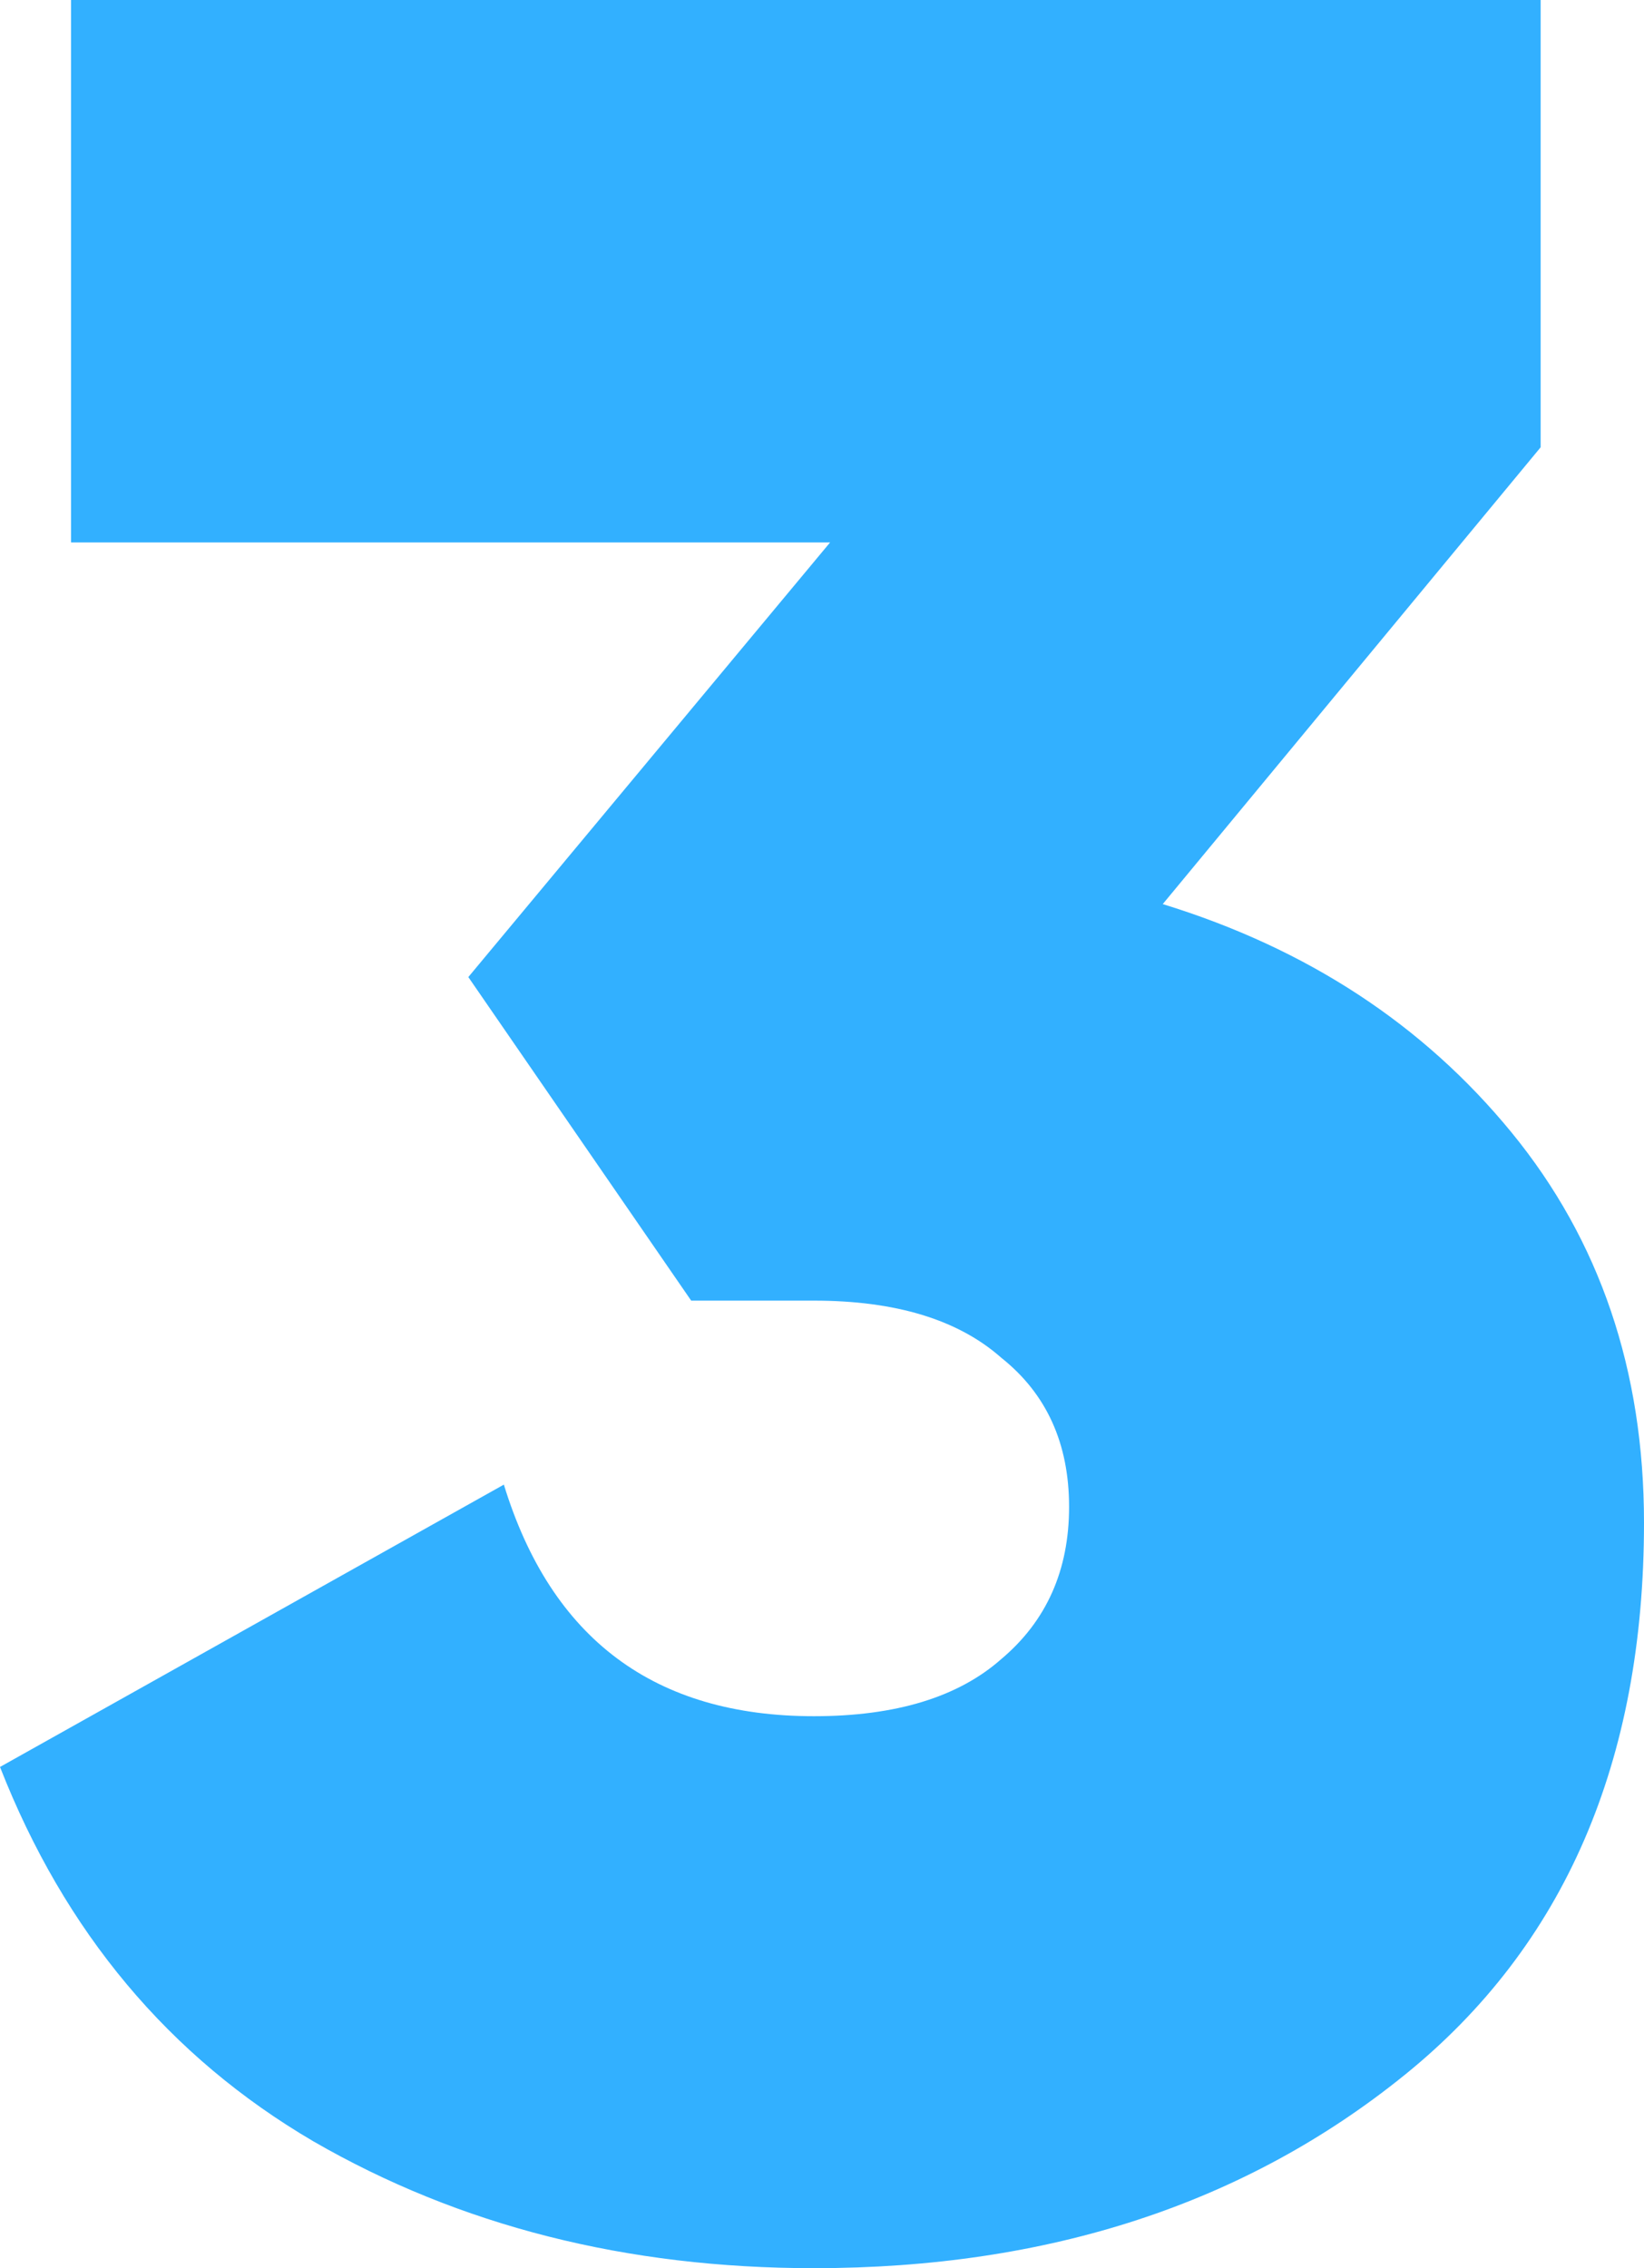 <?xml version="1.0" encoding="UTF-8"?> <svg xmlns="http://www.w3.org/2000/svg" width="116" height="160" viewBox="0 0 116 160" fill="none"> <path d="M82.043 63.776C92.223 66.909 100.427 72.28 106.656 79.888C112.885 87.496 116 96.671 116 107.413C116 124.27 110.379 137.249 99.136 146.35C87.893 155.45 73.991 160 57.43 160C44.212 160 32.438 157.016 22.106 151.049C11.927 145.082 4.558 136.28 0 124.643L35.552 104.727C38.895 115.618 46.187 121.063 57.43 121.063C63.204 121.063 67.61 119.72 70.648 117.035C73.839 114.35 75.434 110.769 75.434 106.294C75.434 101.818 73.839 98.312 70.648 95.776C67.61 93.091 63.204 91.748 57.43 91.748H48.77L33.045 68.923L58.57 38.266H5.014V0H108.707V31.552L82.043 63.776Z" fill="#32B0FF"></path> </svg> 
